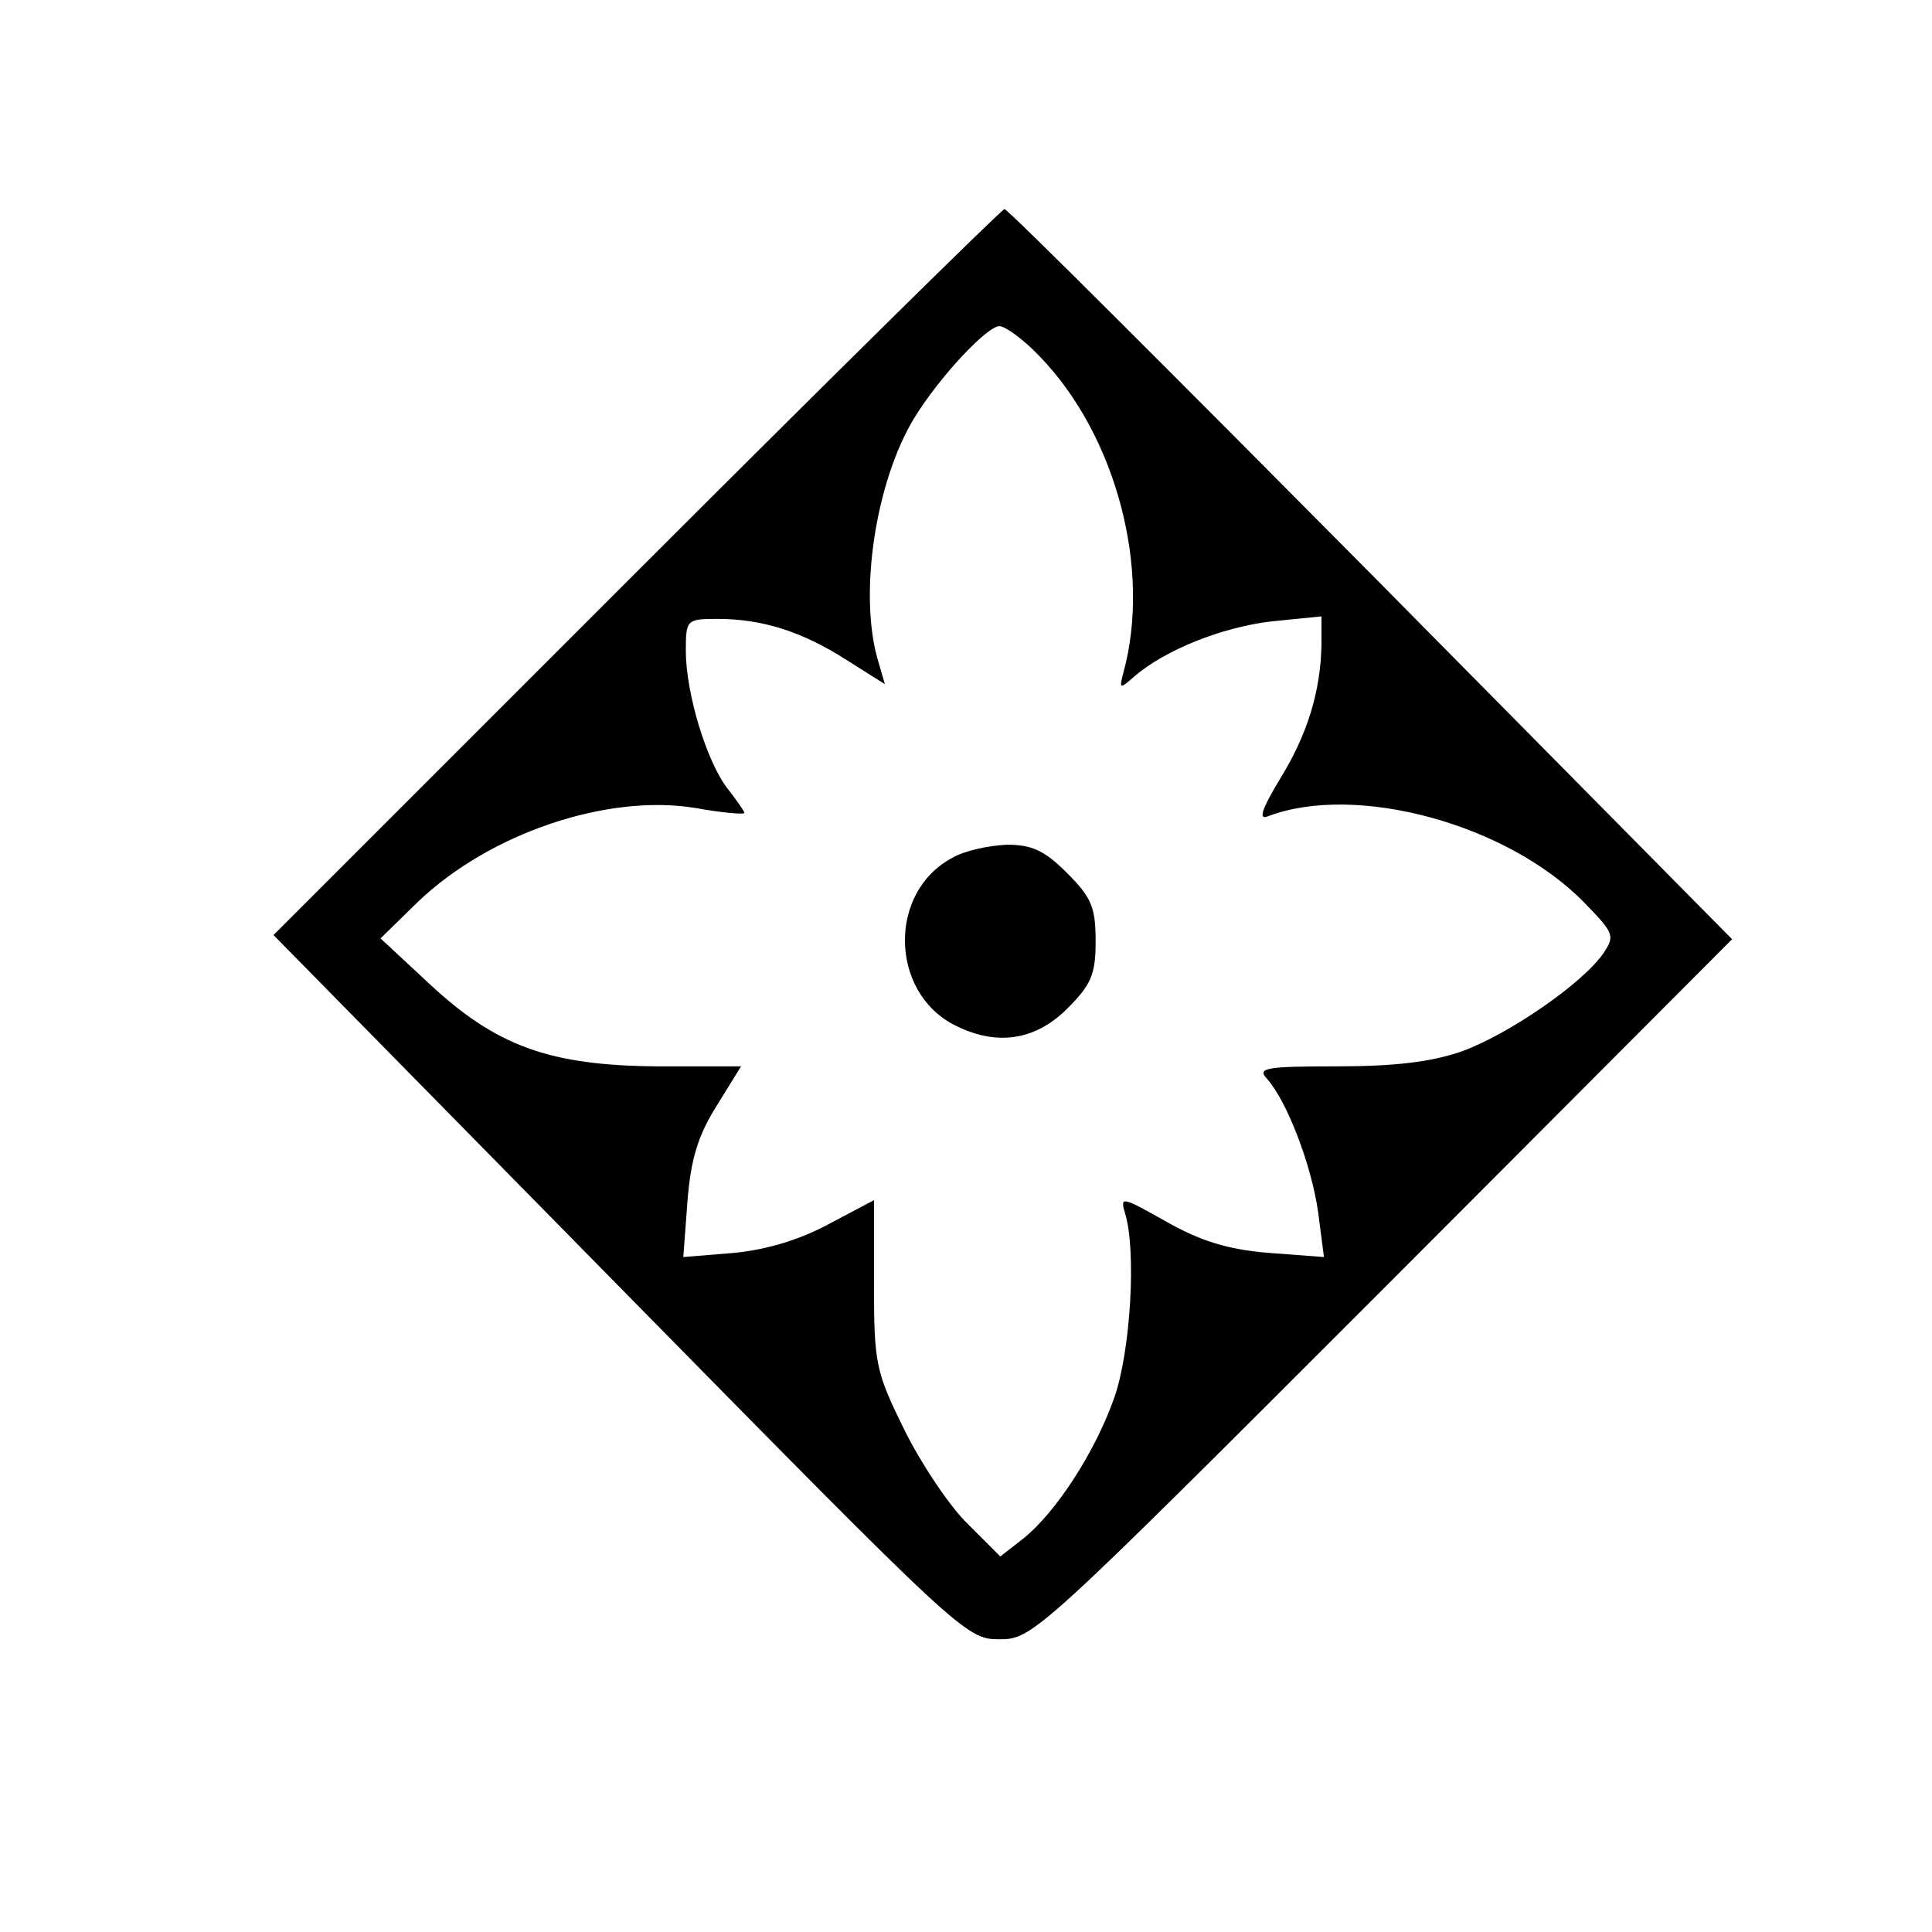 <?xml version="1.0" standalone="no"?>
<!DOCTYPE svg PUBLIC "-//W3C//DTD SVG 20010904//EN"
 "http://www.w3.org/TR/2001/REC-SVG-20010904/DTD/svg10.dtd">
<svg version="1.0" xmlns="http://www.w3.org/2000/svg"
 width="231pt" height="231pt" viewBox="0 0 231 231"
 preserveAspectRatio="xMidYMid meet">
<g transform="translate(0,231) scale(0.1,-0.1)"
fill="#000000" stroke="none">
<path d="M761 1626 l-434 -434 414 -421 c409 -416 414 -421 454 -421 40 0 46
6 458 418 l418 419 -431 436 c-238 240 -435 437 -439 437 -3 0 -201 -195 -440
-434z m482 258 c92 -95 134 -256 100 -379 -5 -19 -4 -19 13 -4 37 32 105 59
164 66 l60 6 0 -34 c-1 -56 -17 -108 -50 -161 -21 -35 -26 -49 -14 -44 105 40
287 -9 379 -104 35 -36 36 -39 22 -60 -26 -37 -114 -97 -169 -117 -37 -13 -82
-18 -150 -18 -86 0 -95 -2 -83 -15 24 -27 53 -103 61 -159 l7 -54 -66 5 c-49
4 -81 14 -122 37 -53 30 -56 31 -50 11 14 -44 7 -166 -13 -222 -23 -65 -70
-137 -109 -168 l-27 -21 -38 38 c-22 21 -56 72 -76 112 -35 71 -37 80 -37 176
l0 100 -53 -28 c-35 -19 -74 -31 -114 -35 l-61 -5 5 67 c4 51 13 79 35 114
l29 47 -100 0 c-129 1 -193 24 -274 100 l-57 53 45 44 c86 82 226 129 331 112
33 -6 59 -8 59 -6 0 2 -9 15 -20 29 -25 32 -50 114 -50 165 0 37 1 38 38 38
53 0 101 -15 154 -49 l46 -29 -9 31 c-22 79 -2 211 44 287 30 49 87 110 102
110 7 0 29 -16 48 -36z"/>
<path d="M1138 1284 c-76 -41 -74 -159 2 -199 50 -26 97 -20 136 19 29 29 34
41 34 81 0 40 -5 52 -34 81 -27 27 -42 34 -72 34 -22 -1 -51 -7 -66 -16z"/>
</g>
</svg>
